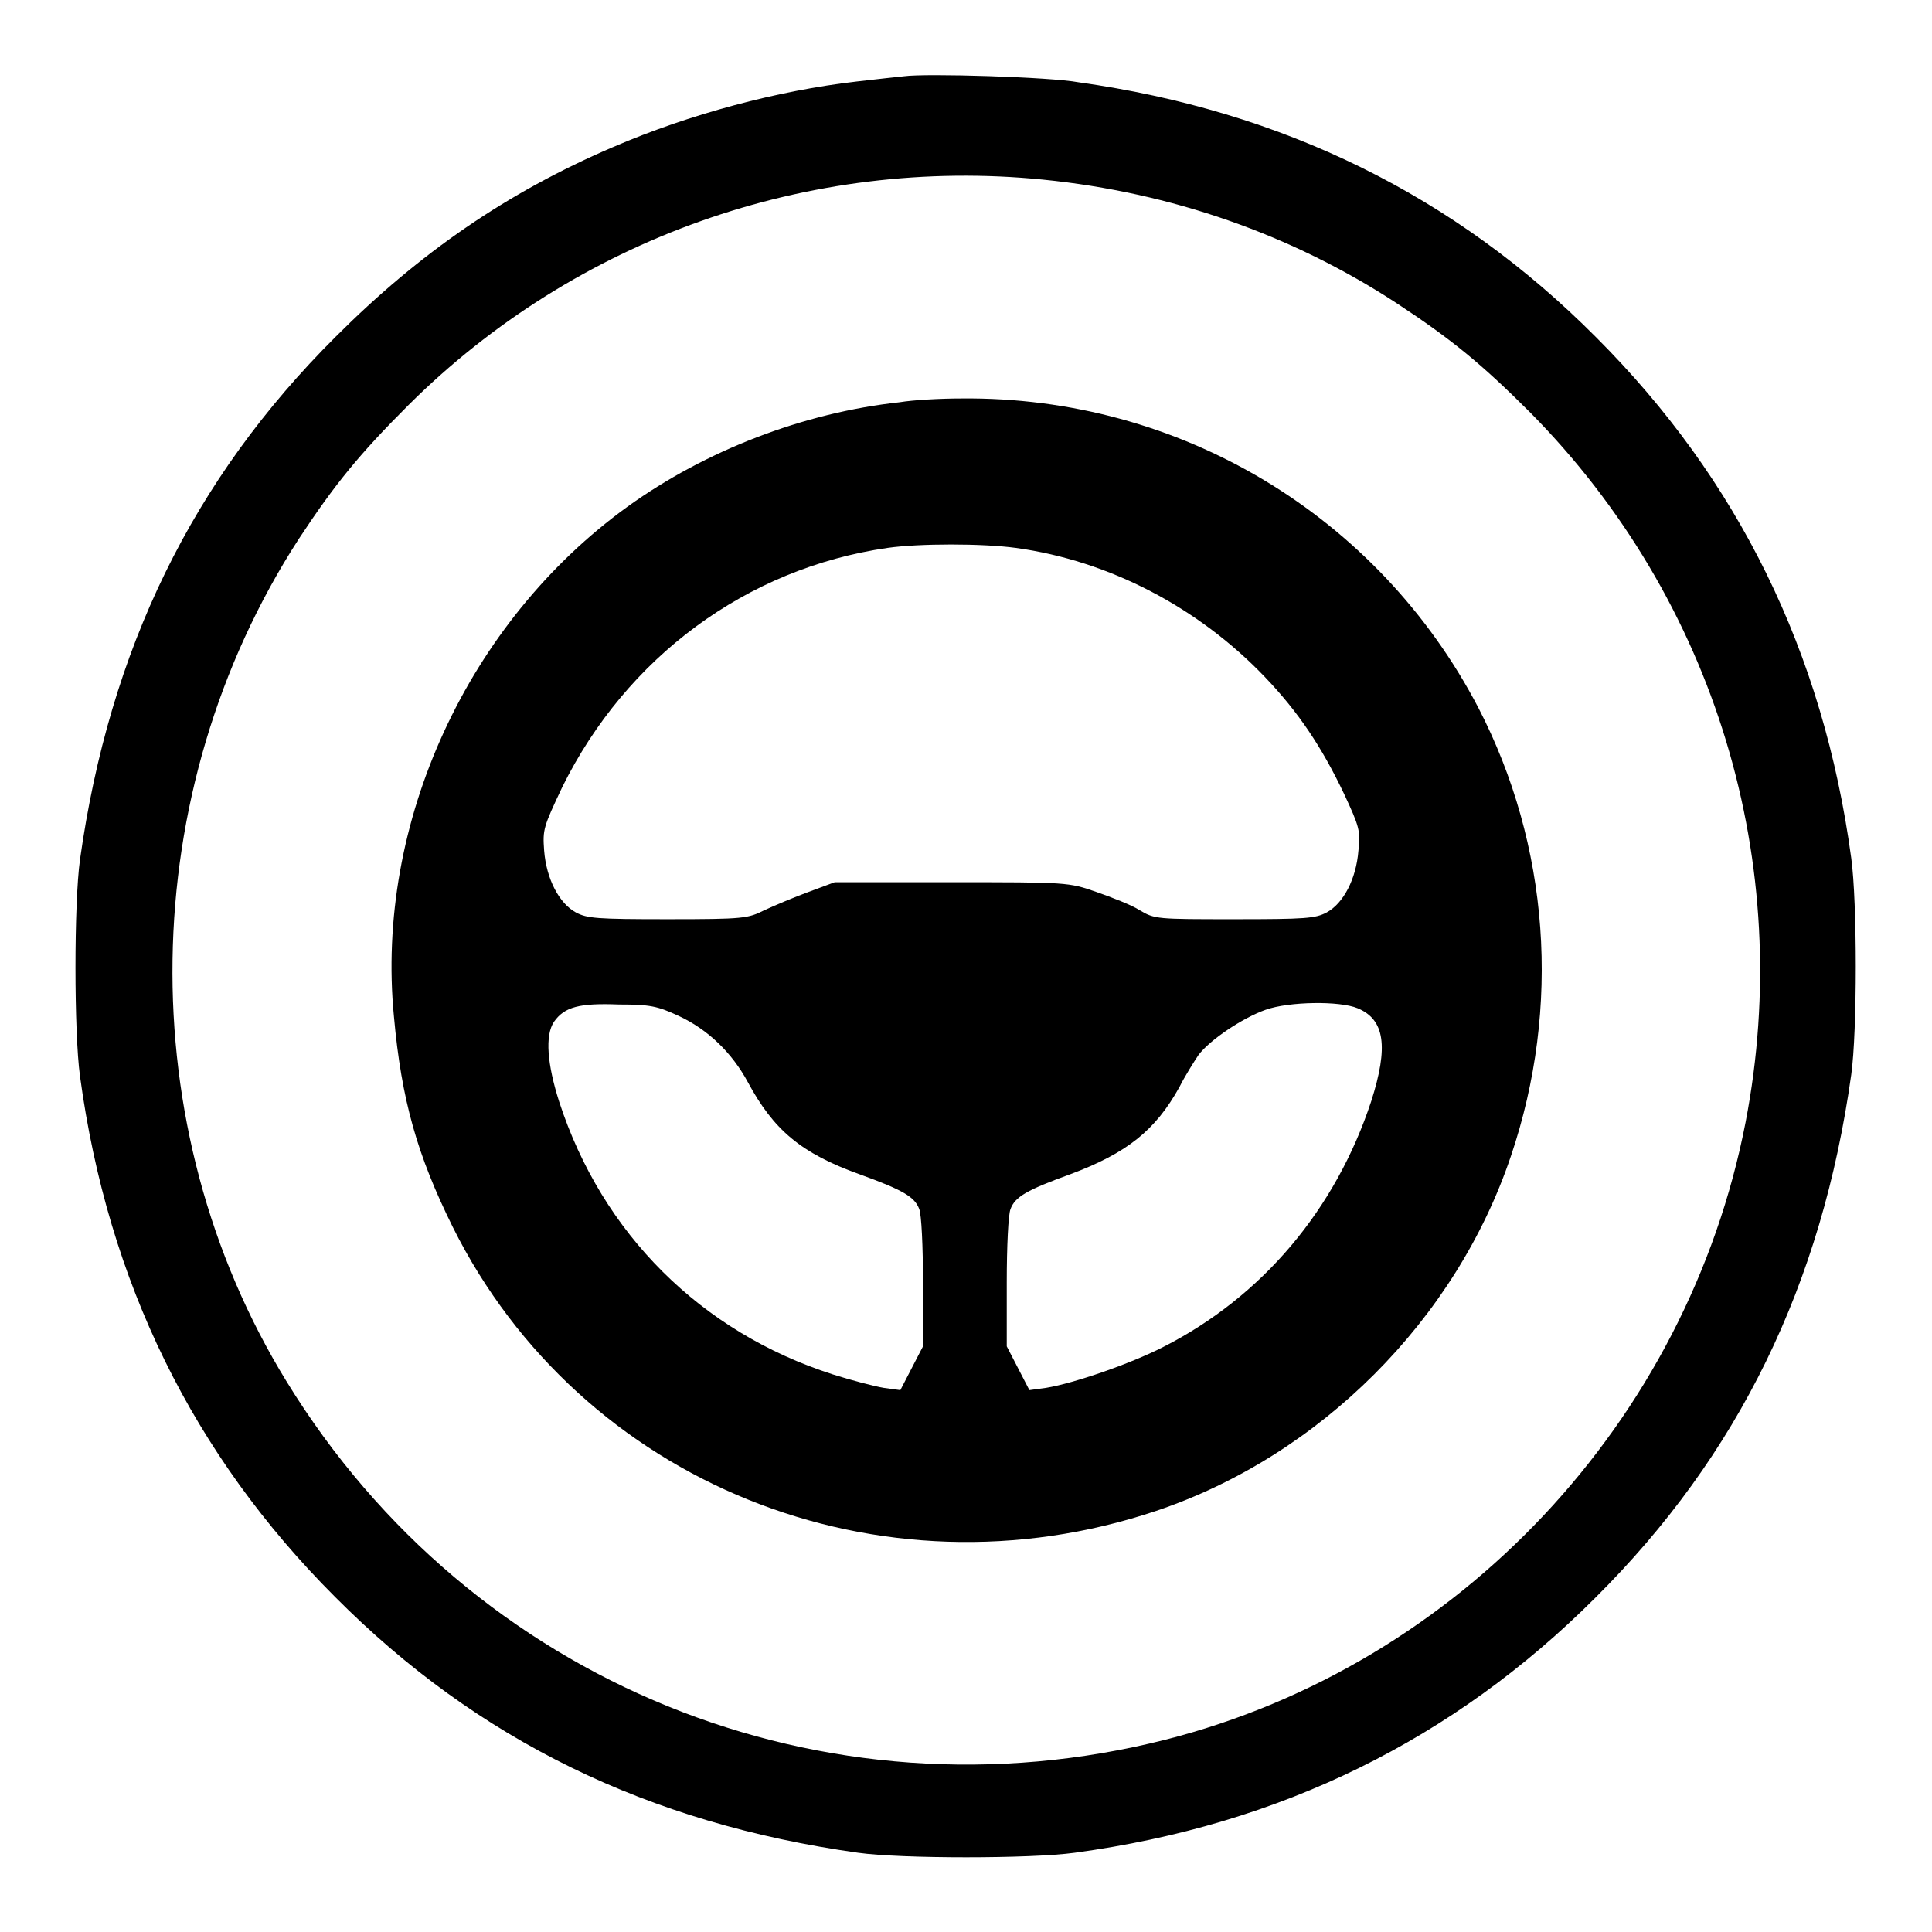 <?xml version="1.0" encoding="utf-8"?>
<!-- Svg Vector Icons : http://www.onlinewebfonts.com/icon -->
<!DOCTYPE svg PUBLIC "-//W3C//DTD SVG 1.1//EN" "http://www.w3.org/Graphics/SVG/1.1/DTD/svg11.dtd">
<svg version="1.1" xmlns="http://www.w3.org/2000/svg" xmlns:xlink="http://www.w3.org/1999/xlink" x="0px" y="0px" viewBox="0 0 256 256" enable-background="new 0 0 256 256" xml:space="preserve">
<g><g><g><path fill="#000000" d="M119.8,10.1c-0.9,0.1-3.8,0.4-6.3,0.7c-10.4,1.2-22.1,4.3-32.3,8.7c-14,6-25.6,14-36.7,25.1c-19,18.9-30,41.5-33.9,69.3c-0.8,5.7-0.8,22.9,0,28.7c3.7,27.3,15,50.2,33.8,69c18.9,19,41.5,30,69.3,33.9c5.7,0.8,22.9,0.8,28.7,0c27.3-3.7,50.2-15,69-33.8c19-18.9,30-41.5,33.9-69.3c0.8-5.7,0.8-22.9,0-28.7c-3.7-27.3-15-50.2-33.8-69c-18.7-18.8-41.5-30-68.6-33.8C139.2,10.2,122.7,9.7,119.8,10.1z M138.2,23.8c17,1.7,33,7.3,46.9,16.4c7.3,4.8,11.3,8.1,17.7,14.5c24.5,24.8,35.1,59.8,28.5,94c-7.7,39.7-38,71.9-76.8,81.8C109.2,242,62.5,223,38,183.1c-20.8-33.8-20.1-78.2,1.6-111.7c4.8-7.3,8.1-11.3,14.5-17.7C76.3,31.6,107.2,20.7,138.2,23.8z"/><path fill="#000000" d="M119.2,53.3c-12.8,1.4-25.7,6.4-36,13.8c-21.2,15.3-33.5,41.9-31,67.6c1,11.1,3.1,18.4,7.8,27.9c16.9,33.9,56.5,49.9,93.2,37.6c21.7-7.3,39.7-25.3,47-47c6.7-19.8,5.1-41.2-4.3-59.4c-13.3-25.5-39.6-41.3-68.5-41C124.6,52.8,121,53,119.2,53.3z M134.6,72.6c12.4,1.7,24.2,7.9,33,17.1c4.4,4.6,7.5,9.2,10.5,15.5c2,4.3,2.2,4.9,1.9,7.5c-0.3,3.8-2,7-4.2,8.2c-1.5,0.8-2.8,0.9-12.2,0.9c-10.3,0-10.6,0-12.6-1.2c-1.1-0.7-3.7-1.7-5.7-2.4c-3.7-1.3-3.9-1.3-19.2-1.3h-15.5l-3.5,1.3c-1.9,0.7-4.5,1.8-5.8,2.4c-2.2,1.1-2.7,1.2-12.8,1.2c-9.4,0-10.7-0.1-12.2-0.9c-2.2-1.2-3.9-4.4-4.2-8.2c-0.2-2.8-0.1-3.1,2.4-8.4c8.5-17.2,24.4-29,43.1-31.7C121.8,72,130.2,72,134.6,72.6z M89.9,134.6c3.9,1.8,7.1,4.9,9.2,8.8c3.4,6.3,7,9.4,14.8,12.2c5.8,2.1,7.3,3,7.9,4.6c0.3,0.7,0.5,5,0.5,9.7v8.5l-1.5,2.9l-1.5,2.9l-2.2-0.3c-1.2-0.2-4.3-1-6.8-1.8c-17.4-5.6-30.5-18.6-36.2-36.1c-1.6-5-1.9-8.8-0.7-10.6c1.4-2,3.4-2.5,8.6-2.3C86.1,133.1,87.1,133.3,89.9,134.6z M179.9,133.6c3.6,1.5,4.1,5.1,1.8,12.3c-4.7,14.3-14.4,25.9-27.6,32.6c-4.3,2.2-11.8,4.8-15.5,5.4l-2.2,0.3l-1.5-2.9l-1.5-2.9v-8.5c0-4.7,0.2-9,0.5-9.7c0.6-1.6,2.1-2.5,7.9-4.6c7.5-2.8,11.3-5.8,14.5-11.6c0.7-1.4,1.9-3.3,2.5-4.2c1.5-2,5.8-4.9,8.9-6C170.8,132.7,177.5,132.6,179.9,133.6z"/></g></g></g>
</svg>